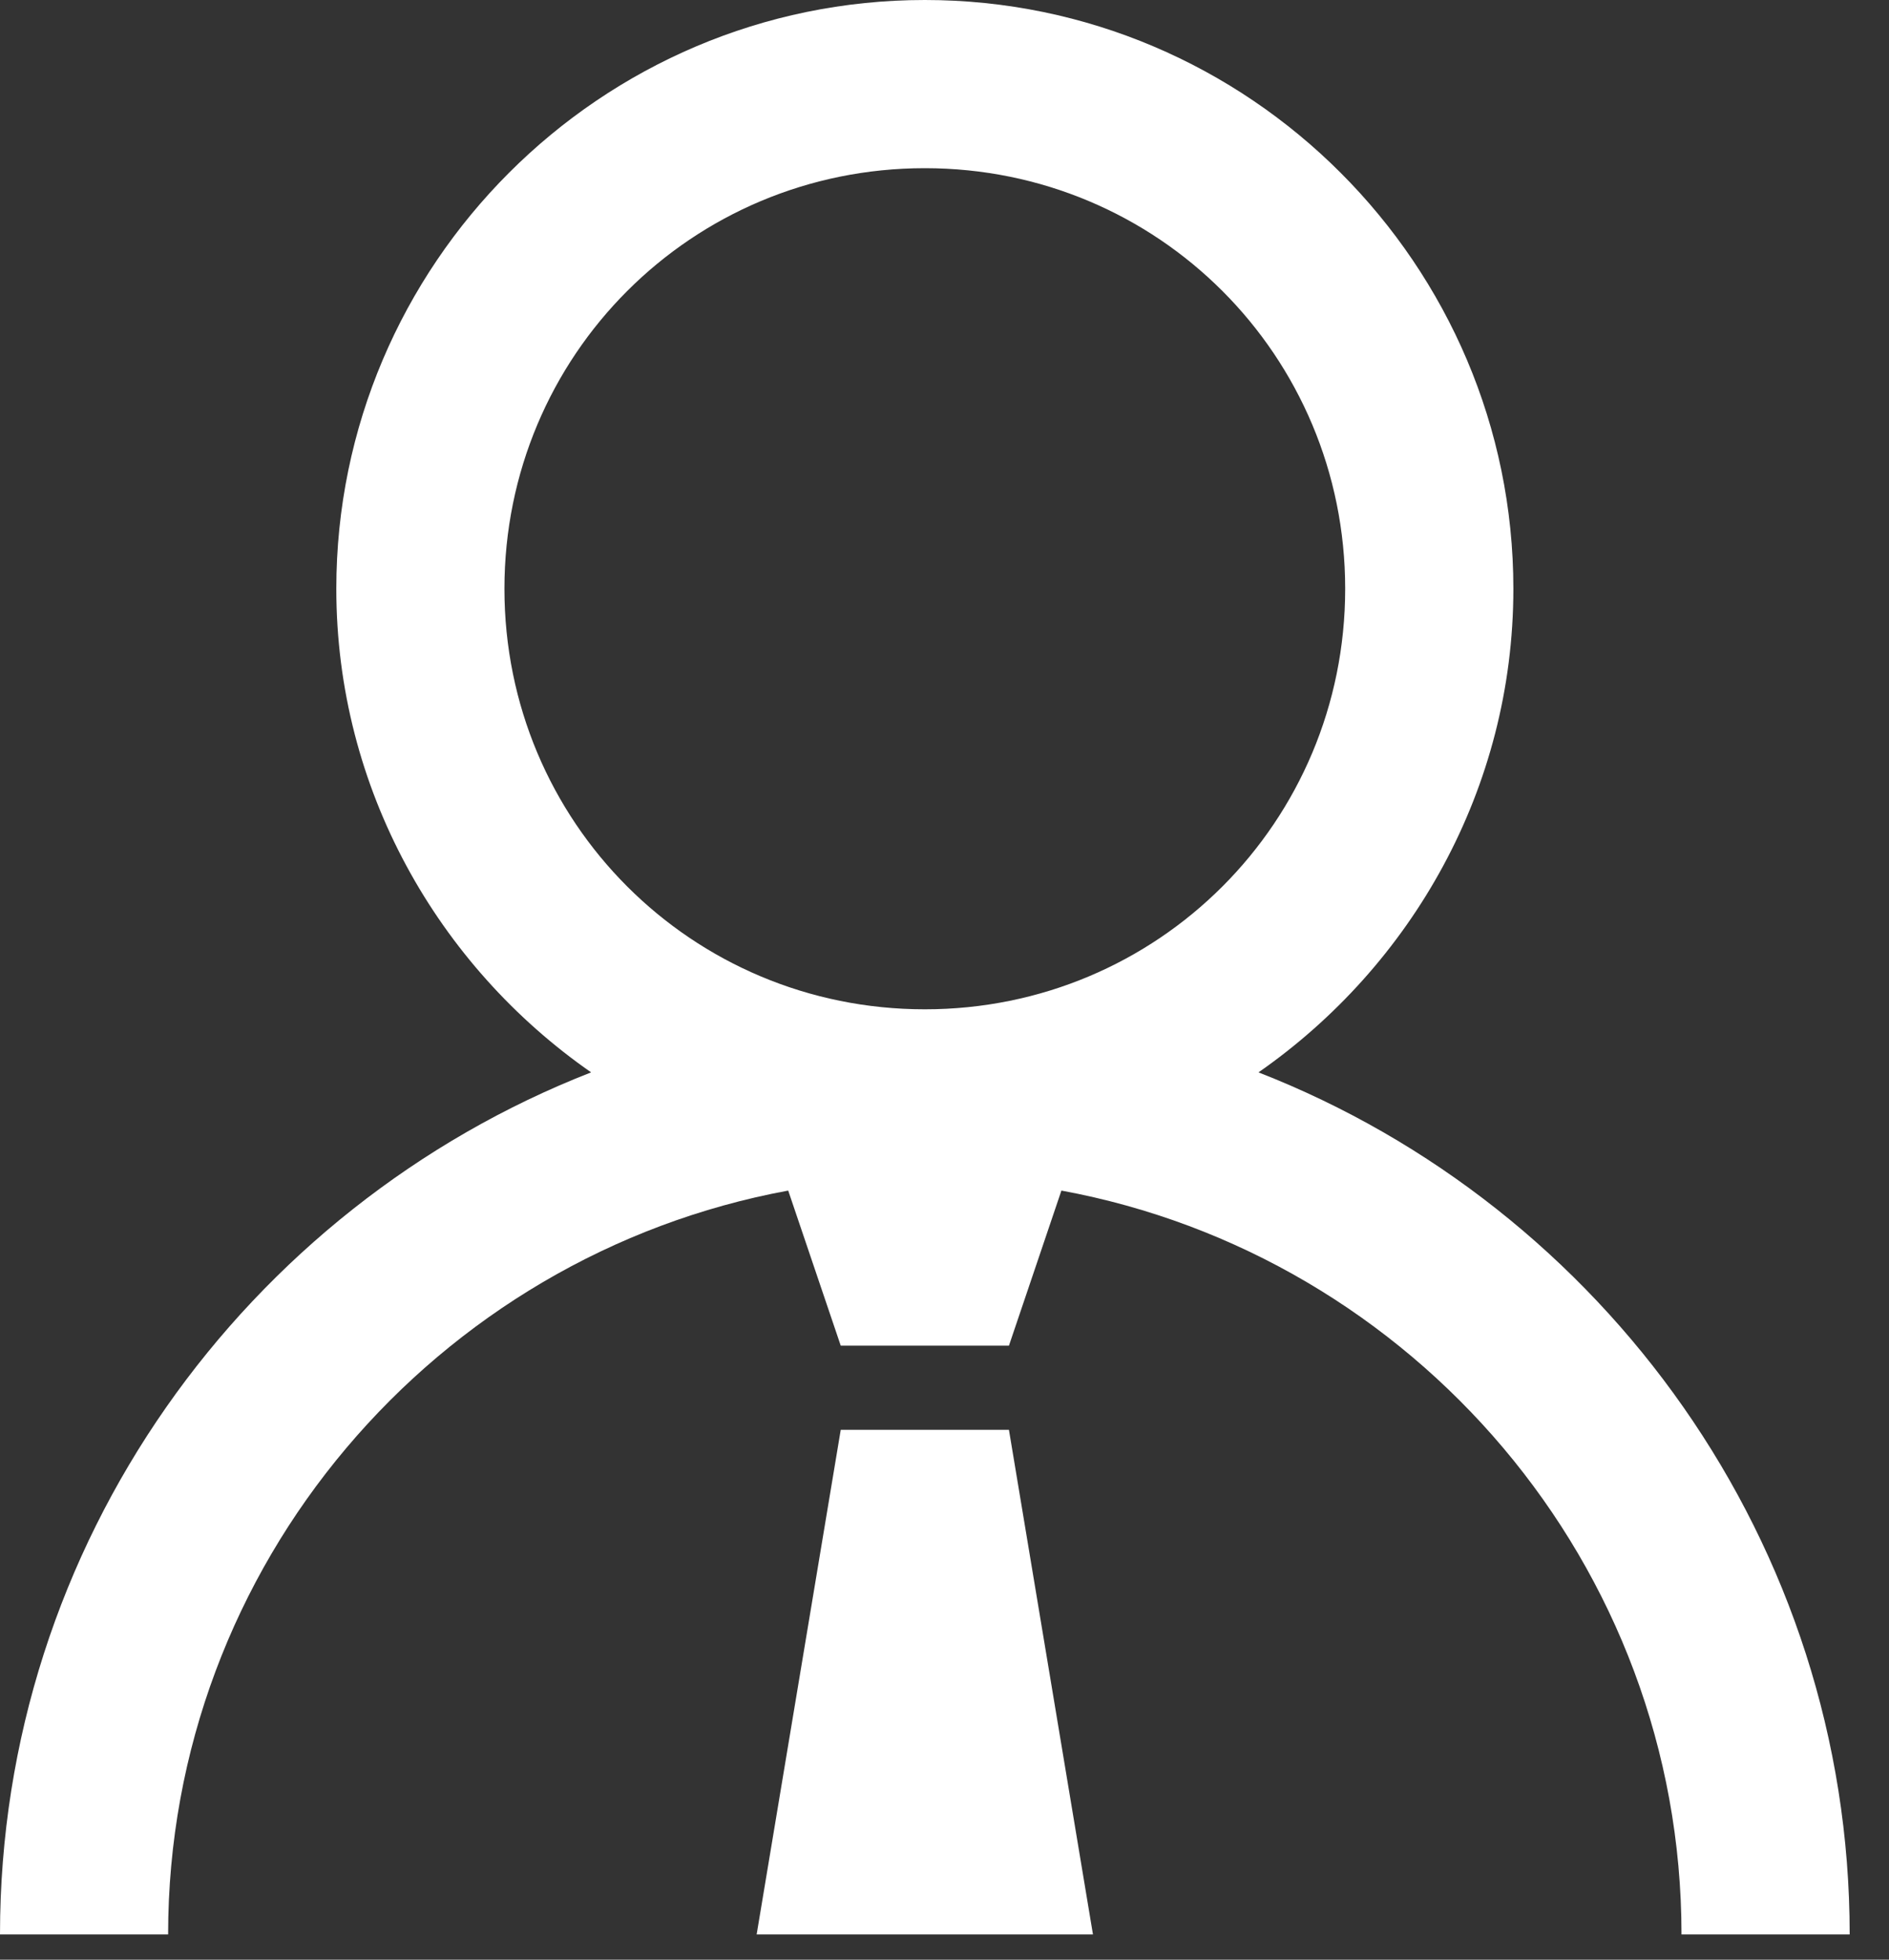 <svg width="27" height="28" viewBox="0 0 27 28" fill="none" xmlns="http://www.w3.org/2000/svg">
<rect x="0" y="0" width="27" height="28" fill="#333333" stroke="none"/>
<path d="M13.219 0C8.586 0 4.807 3.779 4.807 8.412C4.807 11.271 6.261 13.8 8.449 15.322C3.516 17.247 0 22.054 0 27.639H2.403C2.403 22.354 6.238 17.937 11.266 17.011L12.017 19.227H14.421L15.171 17.011C20.2 17.937 24.034 22.354 24.034 27.639H26.438C26.438 22.054 22.921 17.247 17.988 15.322C20.175 13.8 21.631 11.271 21.631 8.412C21.631 3.779 17.851 0 13.219 0ZM13.219 2.403C16.551 2.403 19.227 5.08 19.227 8.412C19.227 11.744 16.551 14.421 13.219 14.421C9.886 14.421 7.21 11.744 7.21 8.412C7.21 5.08 9.886 2.403 13.219 2.403ZM12.017 20.429L10.815 27.639H15.622L14.421 20.429H12.017Z" fill="white"/>
</svg>
